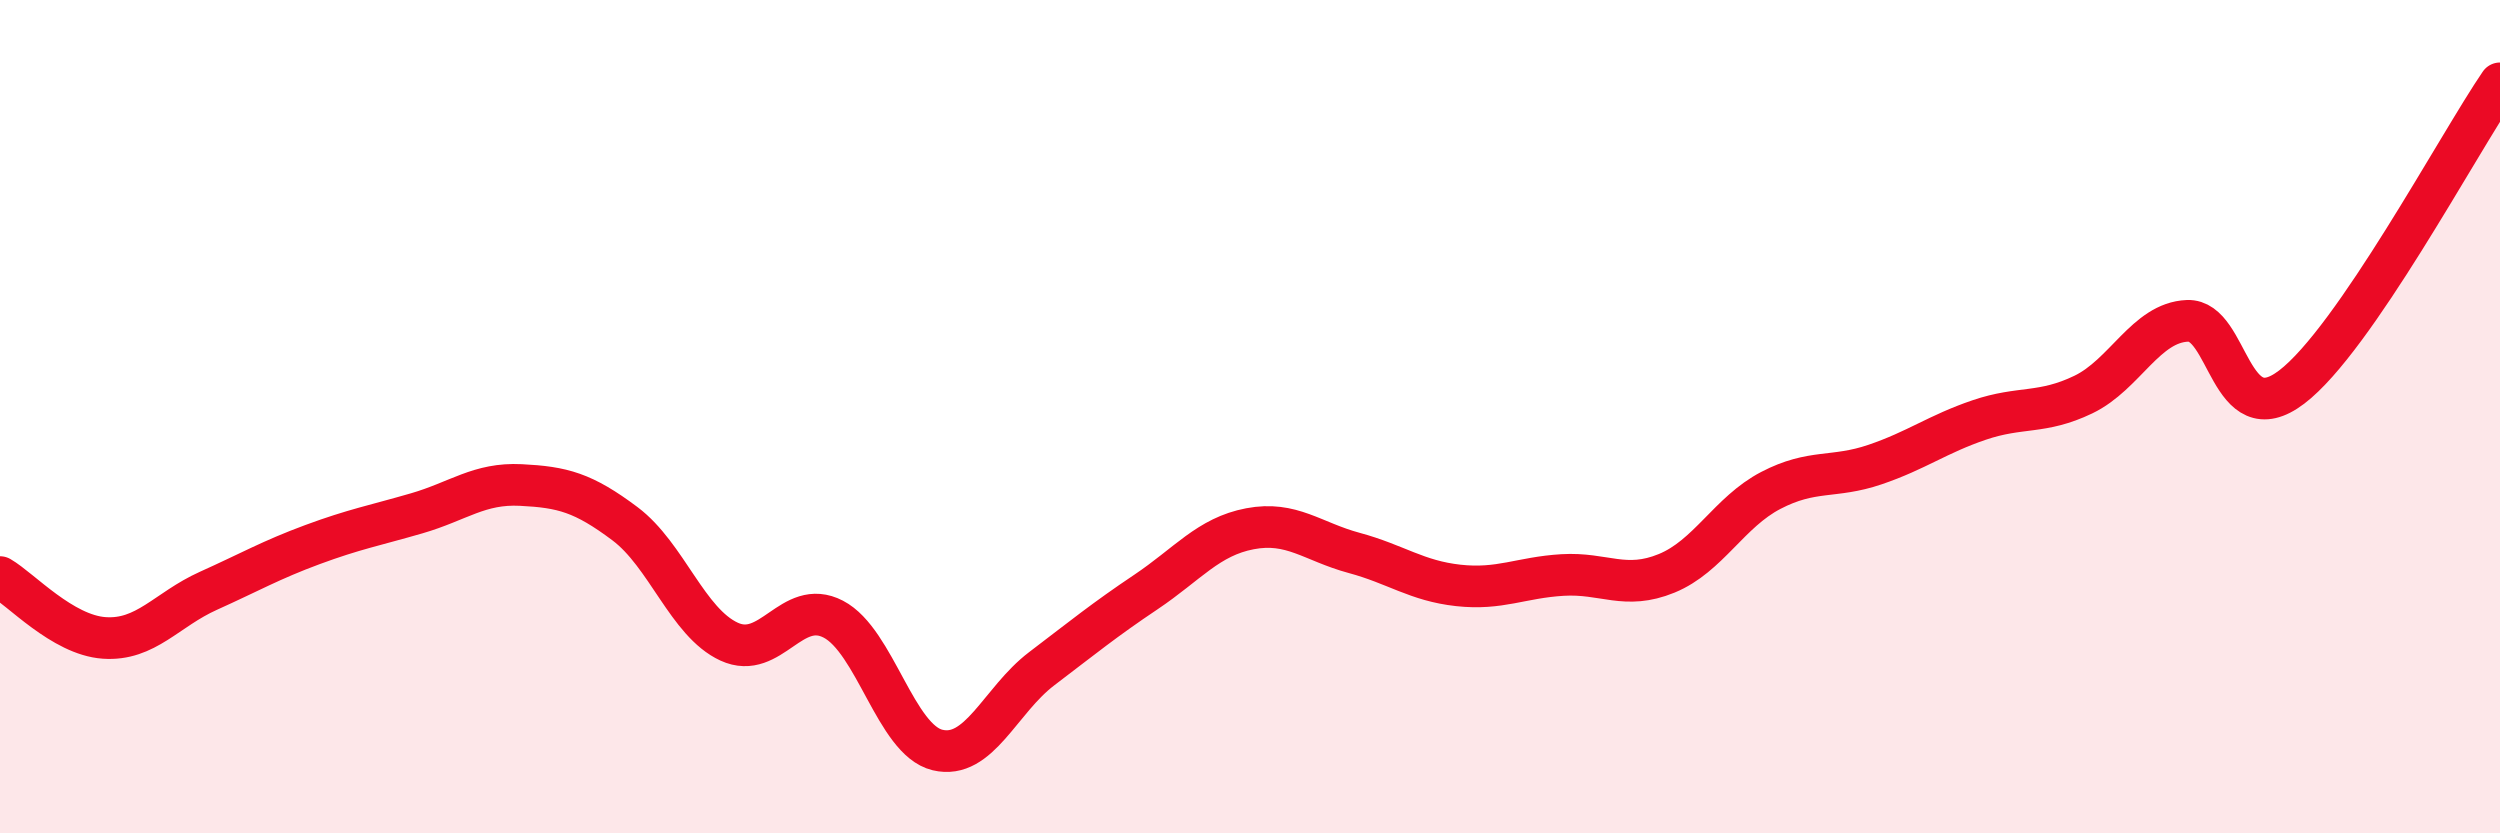 
    <svg width="60" height="20" viewBox="0 0 60 20" xmlns="http://www.w3.org/2000/svg">
      <path
        d="M 0,13.85 C 0.5,14.14 1.5,15.24 2.5,15.31 C 3.5,15.38 4,14.63 5,14.18 C 6,13.73 6.5,13.44 7.5,13.07 C 8.5,12.7 9,12.61 10,12.32 C 11,12.03 11.5,11.59 12.5,11.64 C 13.5,11.69 14,11.82 15,12.57 C 16,13.32 16.5,14.94 17.5,15.4 C 18.5,15.86 19,14.34 20,14.86 C 21,15.38 21.5,17.76 22.5,18 C 23.5,18.24 24,16.81 25,16.05 C 26,15.29 26.5,14.88 27.5,14.21 C 28.5,13.54 29,12.88 30,12.69 C 31,12.5 31.5,13 32.5,13.27 C 33.5,13.54 34,13.94 35,14.05 C 36,14.16 36.5,13.86 37.5,13.8 C 38.5,13.74 39,14.17 40,13.76 C 41,13.35 41.5,12.29 42.5,11.77 C 43.5,11.25 44,11.49 45,11.15 C 46,10.81 46.5,10.42 47.5,10.08 C 48.5,9.74 49,9.95 50,9.47 C 51,8.99 51.5,7.74 52.5,7.7 C 53.5,7.66 53.5,10.43 55,9.29 C 56.5,8.15 59,3.46 60,2L60 20L0 20Z"
        fill="#EB0A25"
        opacity="0.1"
        stroke-linecap="round"
        stroke-linejoin="round"
      />
      <path
        d="M 0,13.85 C 0.5,14.14 1.5,15.24 2.5,15.31 C 3.5,15.38 4,14.63 5,14.18 C 6,13.73 6.5,13.44 7.5,13.07 C 8.5,12.7 9,12.61 10,12.32 C 11,12.03 11.5,11.59 12.5,11.64 C 13.5,11.69 14,11.82 15,12.57 C 16,13.32 16.5,14.94 17.5,15.4 C 18.5,15.86 19,14.34 20,14.86 C 21,15.38 21.5,17.76 22.5,18 C 23.5,18.24 24,16.81 25,16.05 C 26,15.29 26.5,14.88 27.5,14.21 C 28.5,13.54 29,12.88 30,12.69 C 31,12.5 31.5,13 32.5,13.27 C 33.5,13.54 34,13.94 35,14.05 C 36,14.16 36.5,13.86 37.5,13.8 C 38.5,13.74 39,14.17 40,13.76 C 41,13.35 41.5,12.29 42.5,11.77 C 43.5,11.25 44,11.49 45,11.15 C 46,10.81 46.5,10.42 47.5,10.08 C 48.5,9.74 49,9.95 50,9.47 C 51,8.99 51.5,7.74 52.5,7.7 C 53.5,7.66 53.5,10.43 55,9.29 C 56.5,8.15 59,3.46 60,2"
        stroke="#EB0A25"
        stroke-width="1"
        fill="none"
        stroke-linecap="round"
        stroke-linejoin="round"
      />
    </svg>
  